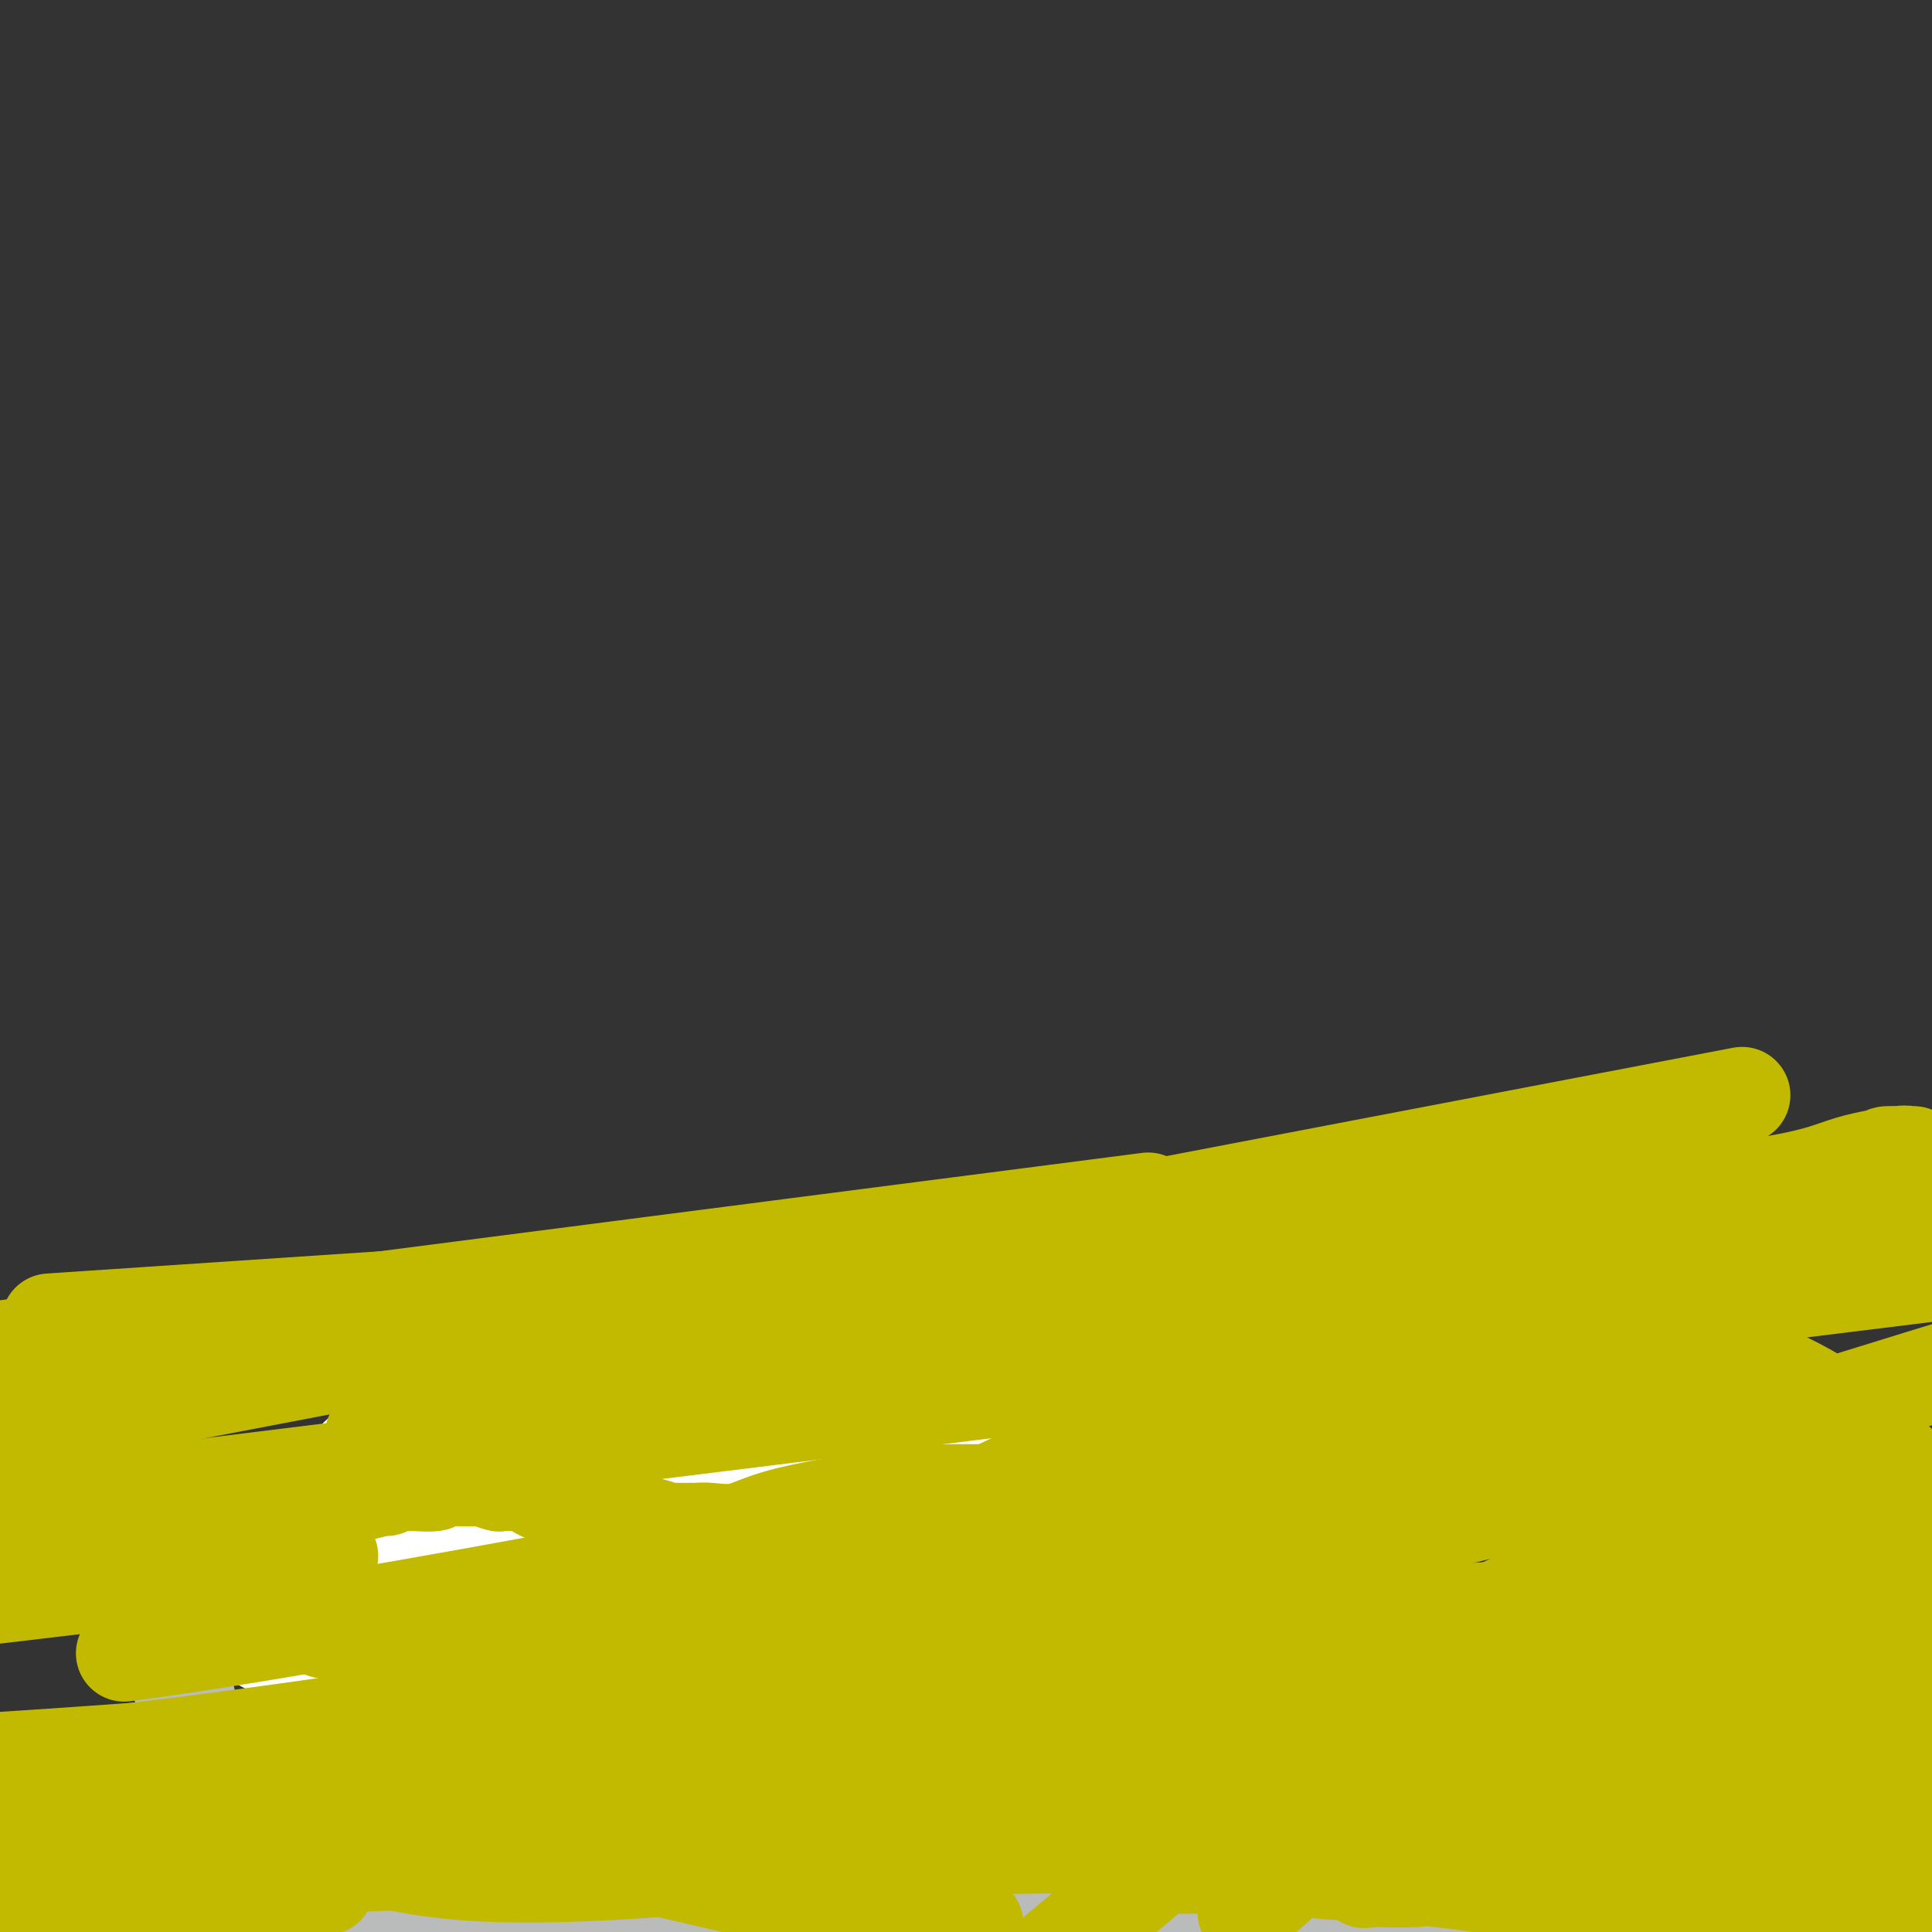 <svg viewBox='0 0 400 400' version='1.1' xmlns='http://www.w3.org/2000/svg' xmlns:xlink='http://www.w3.org/1999/xlink'><rect x="0" y="0" width="400" height="400" fill="#333333" stroke="none"/><g fill='none' stroke='#BABBBB' stroke-width='20' stroke-linecap='round' stroke-linejoin='round'><path d='M95,311c0.150,-0.097 0.300,-0.194 0,0c-0.300,0.194 -1.051,0.678 -2,1c-0.949,0.322 -2.096,0.482 -3,1c-0.904,0.518 -1.567,1.394 -2,2c-0.433,0.606 -0.638,0.941 -1,1c-0.362,0.059 -0.881,-0.158 -1,0c-0.119,0.158 0.161,0.692 0,1c-0.161,0.308 -0.765,0.392 -1,1c-0.235,0.608 -0.102,1.741 0,2c0.102,0.259 0.172,-0.354 0,0c-0.172,0.354 -0.586,1.677 -1,3'/><path d='M84,323c-0.309,1.395 -0.083,1.883 0,2c0.083,0.117 0.022,-0.137 0,0c-0.022,0.137 -0.006,0.667 0,1c0.006,0.333 0.002,0.471 0,1c-0.002,0.529 -0.001,1.451 0,2c0.001,0.549 0.001,0.725 0,1c-0.001,0.275 -0.004,0.650 0,1c0.004,0.350 0.016,0.674 0,1c-0.016,0.326 -0.061,0.655 0,1c0.061,0.345 0.226,0.707 0,1c-0.226,0.293 -0.844,0.517 -1,1c-0.156,0.483 0.151,1.224 0,2c-0.151,0.776 -0.758,1.588 -1,2c-0.242,0.412 -0.117,0.425 0,1c0.117,0.575 0.228,1.712 0,2c-0.228,0.288 -0.793,-0.273 -1,0c-0.207,0.273 -0.057,1.380 0,2c0.057,0.620 0.019,0.754 0,1c-0.019,0.246 -0.019,0.605 0,1c0.019,0.395 0.057,0.828 0,1c-0.057,0.172 -0.208,0.085 0,0c0.208,-0.085 0.774,-0.167 1,0c0.226,0.167 0.113,0.584 0,1'/><path d='M82,348c-0.144,4.051 0.497,1.677 1,1c0.503,-0.677 0.867,0.343 1,1c0.133,0.657 0.036,0.949 0,1c-0.036,0.051 -0.010,-0.141 0,0c0.010,0.141 0.003,0.613 0,1c-0.003,0.387 -0.001,0.689 0,1c0.001,0.311 0.000,0.633 0,1c-0.000,0.367 -0.000,0.781 0,1c0.000,0.219 -0.000,0.244 0,1c0.000,0.756 0.000,2.244 0,3c-0.000,0.756 -0.000,0.781 0,1c0.000,0.219 0.001,0.632 0,1c-0.001,0.368 -0.003,0.689 0,1c0.003,0.311 0.011,0.611 0,1c-0.011,0.389 -0.041,0.869 0,1c0.041,0.131 0.155,-0.085 0,0c-0.155,0.085 -0.577,0.471 -1,1c-0.423,0.529 -0.845,1.203 -1,2c-0.155,0.797 -0.041,1.719 0,2c0.041,0.281 0.011,-0.079 0,0c-0.011,0.079 -0.003,0.598 0,1c0.003,0.402 0.001,0.686 0,1c-0.001,0.314 -0.000,0.657 0,1'/><path d='M82,372c0.065,3.948 0.228,1.817 0,1c-0.228,-0.817 -0.846,-0.320 -1,0c-0.154,0.320 0.156,0.464 0,1c-0.156,0.536 -0.778,1.463 -1,2c-0.222,0.537 -0.046,0.683 0,1c0.046,0.317 -0.039,0.806 0,1c0.039,0.194 0.203,0.093 0,0c-0.203,-0.093 -0.773,-0.179 -1,0c-0.227,0.179 -0.112,0.625 0,1c0.112,0.375 0.223,0.681 0,1c-0.223,0.319 -0.778,0.650 -1,1c-0.222,0.350 -0.111,0.719 0,1c0.111,0.281 0.222,0.473 0,1c-0.222,0.527 -0.777,1.387 -1,2c-0.223,0.613 -0.112,0.977 0,1c0.112,0.023 0.226,-0.296 0,0c-0.226,0.296 -0.793,1.207 -1,2c-0.207,0.793 -0.056,1.470 0,2c0.056,0.530 0.015,0.915 0,1c-0.015,0.085 -0.005,-0.131 0,0c0.005,0.131 0.005,0.608 0,1c-0.005,0.392 -0.015,0.701 0,1c0.015,0.299 0.056,0.590 0,1c-0.056,0.410 -0.208,0.939 0,1c0.208,0.061 0.777,-0.344 1,0c0.223,0.344 0.098,1.439 0,2c-0.098,0.561 -0.171,0.589 0,1c0.171,0.411 0.585,1.206 1,2'/><path d='M37,307c0.000,0.241 0.000,0.481 0,1c0.000,0.519 0.000,1.316 0,2c0.000,0.684 0.000,1.256 0,2c0.000,0.744 0.000,1.660 0,3c0.000,1.340 0.000,3.104 0,4c0.000,0.896 0.000,0.922 0,1c0.000,0.078 0.000,0.206 0,1c0.000,0.794 0.000,2.253 0,3c0.000,0.747 0.000,0.781 0,1c0.000,0.219 0.000,0.622 0,2c0.000,1.378 0.000,3.731 0,5c0.000,1.269 0.000,1.454 0,2c-0.000,0.546 -0.000,1.455 0,2c0.000,0.545 -0.000,0.727 0,1c0.000,0.273 0.000,0.636 0,1'/><path d='M37,338c0.000,4.910 0.000,1.686 0,1c-0.000,-0.686 -0.001,1.167 0,2c0.001,0.833 0.003,0.646 0,1c-0.003,0.354 -0.012,1.249 0,2c0.012,0.751 0.043,1.359 0,2c-0.043,0.641 -0.162,1.315 0,2c0.162,0.685 0.604,1.381 1,2c0.396,0.619 0.748,1.161 1,3c0.252,1.839 0.406,4.975 1,7c0.594,2.025 1.629,2.938 2,4c0.371,1.062 0.077,2.273 0,3c-0.077,0.727 0.062,0.971 0,1c-0.062,0.029 -0.324,-0.156 0,0c0.324,0.156 1.235,0.653 2,1c0.765,0.347 1.384,0.545 2,1c0.616,0.455 1.229,1.166 2,2c0.771,0.834 1.701,1.789 3,3c1.299,1.211 2.968,2.677 4,4c1.032,1.323 1.429,2.504 2,3c0.571,0.496 1.318,0.308 2,1c0.682,0.692 1.299,2.263 2,3c0.701,0.737 1.486,0.639 2,1c0.514,0.361 0.757,1.180 1,2'/><path d='M64,389c3.597,3.861 1.590,2.514 1,2c-0.590,-0.514 0.237,-0.196 1,0c0.763,0.196 1.462,0.269 2,1c0.538,0.731 0.914,2.120 2,3c1.086,0.880 2.882,1.251 4,2c1.118,0.749 1.559,1.874 2,3'/><path d='M74,391c0.344,-0.008 0.687,-0.016 1,0c0.313,0.016 0.595,0.057 1,0c0.405,-0.057 0.934,-0.211 1,0c0.066,0.211 -0.332,0.788 0,1c0.332,0.212 1.395,0.061 2,0c0.605,-0.061 0.754,-0.030 1,0c0.246,0.030 0.591,0.061 1,0c0.409,-0.061 0.883,-0.212 1,0c0.117,0.212 -0.123,0.789 0,1c0.123,0.211 0.610,0.057 1,0c0.390,-0.057 0.682,-0.015 1,0c0.318,0.015 0.662,0.004 1,0c0.338,-0.004 0.669,-0.002 1,0'/><path d='M86,393c2.069,0.475 1.242,0.661 1,1c-0.242,0.339 0.102,0.830 1,1c0.898,0.170 2.351,0.020 3,0c0.649,-0.020 0.494,0.089 1,0c0.506,-0.089 1.671,-0.375 3,0c1.329,0.375 2.820,1.410 4,2c1.180,0.590 2.048,0.736 3,1c0.952,0.264 1.986,0.647 3,1c1.014,0.353 2.007,0.677 3,1'/><path d='M89,393c0.285,-0.009 0.569,-0.017 1,0c0.431,0.017 1.007,0.061 2,0c0.993,-0.061 2.401,-0.226 3,0c0.599,0.226 0.388,0.843 1,1c0.612,0.157 2.048,-0.147 3,0c0.952,0.147 1.421,0.743 2,1c0.579,0.257 1.269,0.173 2,0c0.731,-0.173 1.501,-0.435 2,0c0.499,0.435 0.725,1.566 1,2c0.275,0.434 0.599,0.169 1,0c0.401,-0.169 0.880,-0.242 1,0c0.120,0.242 -0.118,0.801 0,1c0.118,0.199 0.591,0.039 1,0c0.409,-0.039 0.754,0.042 1,0c0.246,-0.042 0.395,-0.207 1,0c0.605,0.207 1.668,0.787 2,1c0.332,0.213 -0.066,0.060 0,0c0.066,-0.060 0.595,-0.026 1,0c0.405,0.026 0.686,0.046 1,0c0.314,-0.046 0.661,-0.156 1,0c0.339,0.156 0.669,0.578 1,1'/><path d='M153,399c-0.035,0.099 -0.069,0.198 0,0c0.069,-0.198 0.242,-0.694 0,-1c-0.242,-0.306 -0.900,-0.422 -2,-1c-1.100,-0.578 -2.642,-1.617 -4,-2c-1.358,-0.383 -2.531,-0.109 -3,0c-0.469,0.109 -0.235,0.055 0,0'/><path d='M125,388c-0.340,-0.001 -0.679,-0.002 -1,0c-0.321,0.002 -0.623,0.007 -1,0c-0.377,-0.007 -0.828,-0.026 -1,0c-0.172,0.026 -0.064,0.096 0,0c0.064,-0.096 0.084,-0.359 1,0c0.916,0.359 2.729,1.340 4,2c1.271,0.660 2.001,0.999 3,1c0.999,0.001 2.268,-0.337 3,0c0.732,0.337 0.928,1.348 2,2c1.072,0.652 3.019,0.945 4,1c0.981,0.055 0.994,-0.127 1,0c0.006,0.127 0.003,0.564 0,1'/><path d='M140,395c2.904,1.074 1.164,0.260 1,0c-0.164,-0.260 1.246,0.036 2,0c0.754,-0.036 0.850,-0.402 1,0c0.150,0.402 0.354,1.572 1,2c0.646,0.428 1.735,0.115 3,0c1.265,-0.115 2.706,-0.031 4,0c1.294,0.031 2.440,0.008 5,0c2.560,-0.008 6.536,-0.002 9,0c2.464,0.002 3.418,0.001 4,0c0.582,-0.001 0.791,-0.000 1,0'/><path d='M171,397c0.000,0.000 0.100,0.100 0.1,0.1'/><path d='M192,391c-0.063,0.423 -0.126,0.845 0,1c0.126,0.155 0.440,0.041 1,0c0.560,-0.041 1.367,-0.011 2,0c0.633,0.011 1.094,0.003 2,0c0.906,-0.003 2.259,-0.001 4,0c1.741,0.001 3.870,0.000 5,0c1.130,-0.000 1.260,-0.000 2,0c0.740,0.000 2.089,0.000 3,0c0.911,-0.000 1.384,-0.000 2,0c0.616,0.000 1.374,0.000 2,0c0.626,-0.000 1.118,-0.000 2,0c0.882,0.000 2.152,0.000 3,0c0.848,-0.000 1.274,-0.000 2,0c0.726,0.000 1.753,0.000 2,0c0.247,-0.000 -0.288,-0.000 0,0c0.288,0.000 1.397,0.000 2,0c0.603,-0.000 0.701,-0.000 1,0c0.299,0.000 0.800,0.000 1,0c0.200,-0.000 0.100,-0.000 0,0'/><path d='M228,392c5.748,0.215 2.119,0.254 1,0c-1.119,-0.254 0.274,-0.800 1,-1c0.726,-0.200 0.786,-0.054 1,0c0.214,0.054 0.582,0.014 1,0c0.418,-0.014 0.886,-0.004 1,0c0.114,0.004 -0.124,0.001 0,0c0.124,-0.001 0.612,-0.000 1,0c0.388,0.000 0.678,0.000 1,0c0.322,-0.000 0.677,-0.000 1,0c0.323,0.000 0.615,0.000 1,0c0.385,-0.000 0.861,-0.000 2,0c1.139,0.000 2.939,0.000 4,0c1.061,-0.000 1.383,-0.000 2,0c0.617,0.000 1.527,0.000 2,0c0.473,-0.000 0.507,-0.000 1,0c0.493,0.000 1.445,0.000 2,0c0.555,-0.000 0.712,-0.000 1,0c0.288,0.000 0.707,0.000 1,0c0.293,-0.000 0.460,-0.000 1,0c0.540,0.000 1.454,0.000 2,0c0.546,-0.000 0.725,-0.000 1,0c0.275,0.000 0.647,0.000 1,0c0.353,-0.000 0.686,-0.000 1,0c0.314,0.000 0.609,0.000 1,0c0.391,0.000 0.878,0.000 1,0c0.122,0.000 -0.121,0.000 0,0c0.121,0.000 0.606,0.000 1,0c0.394,0.000 0.697,0.000 1,0'/><path d='M262,391c5.421,-0.154 1.974,-0.039 1,0c-0.974,0.039 0.524,0.004 1,0c0.476,-0.004 -0.070,0.025 0,0c0.070,-0.025 0.757,-0.102 1,0c0.243,0.102 0.040,0.385 0,0c-0.040,-0.385 0.081,-1.438 0,-2c-0.081,-0.562 -0.364,-0.633 0,-1c0.364,-0.367 1.376,-1.030 2,-2c0.624,-0.970 0.862,-2.248 1,-3c0.138,-0.752 0.178,-0.979 0,-1c-0.178,-0.021 -0.574,0.164 -1,0c-0.426,-0.164 -0.884,-0.678 -1,-1c-0.116,-0.322 0.108,-0.453 0,-1c-0.108,-0.547 -0.550,-1.509 -1,-2c-0.450,-0.491 -0.909,-0.509 -1,-1c-0.091,-0.491 0.186,-1.455 0,-2c-0.186,-0.545 -0.834,-0.671 -1,-1c-0.166,-0.329 0.151,-0.861 0,-1c-0.151,-0.139 -0.772,0.117 -1,0c-0.228,-0.117 -0.065,-0.605 0,-1c0.065,-0.395 0.033,-0.698 0,-1'/><path d='M262,371c-0.927,-2.016 -0.246,-1.058 0,-1c0.246,0.058 0.055,-0.786 0,-2c-0.055,-1.214 0.026,-2.797 0,-4c-0.026,-1.203 -0.160,-2.024 0,-3c0.160,-0.976 0.615,-2.106 1,-3c0.385,-0.894 0.699,-1.552 1,-2c0.301,-0.448 0.587,-0.687 1,-1c0.413,-0.313 0.951,-0.701 1,-1c0.049,-0.299 -0.391,-0.509 0,-1c0.391,-0.491 1.615,-1.262 2,-2c0.385,-0.738 -0.068,-1.442 0,-2c0.068,-0.558 0.658,-0.970 1,-2c0.342,-1.030 0.435,-2.678 1,-4c0.565,-1.322 1.602,-2.316 2,-3c0.398,-0.684 0.158,-1.056 0,-2c-0.158,-0.944 -0.235,-2.459 0,-4c0.235,-1.541 0.780,-3.110 1,-4c0.220,-0.890 0.115,-1.103 0,-2c-0.115,-0.897 -0.241,-2.478 0,-3c0.241,-0.522 0.848,0.015 1,0c0.152,-0.015 -0.152,-0.582 0,-1c0.152,-0.418 0.759,-0.685 1,-1c0.241,-0.315 0.116,-0.676 0,-1c-0.116,-0.324 -0.225,-0.609 0,-1c0.225,-0.391 0.782,-0.888 1,-1c0.218,-0.112 0.097,0.162 0,0c-0.097,-0.162 -0.171,-0.761 0,-1c0.171,-0.239 0.585,-0.120 1,0'/><path d='M277,319c2.322,-6.679 0.626,-2.377 0,-1c-0.626,1.377 -0.182,-0.170 0,-1c0.182,-0.830 0.102,-0.943 0,-1c-0.102,-0.057 -0.224,-0.057 0,0c0.224,0.057 0.796,0.170 1,0c0.204,-0.170 0.041,-0.624 0,-1c-0.041,-0.376 0.042,-0.675 0,-1c-0.042,-0.325 -0.207,-0.675 0,-1c0.207,-0.325 0.787,-0.626 1,-1c0.213,-0.374 0.061,-0.821 0,-1c-0.061,-0.179 -0.030,-0.089 0,0'/><path d='M263,391c0.017,0.330 0.035,0.660 0,1c-0.035,0.340 -0.121,0.689 0,1c0.121,0.311 0.450,0.583 1,1c0.550,0.417 1.323,0.978 2,1c0.677,0.022 1.259,-0.494 2,0c0.741,0.494 1.640,1.998 3,3c1.360,1.002 3.180,1.501 5,2'/><path d='M332,398c-0.305,0.092 -0.611,0.184 0,0c0.611,-0.184 2.137,-0.644 3,-1c0.863,-0.356 1.061,-0.607 2,-1c0.939,-0.393 2.620,-0.929 3,-1c0.380,-0.071 -0.539,0.321 0,0c0.539,-0.321 2.537,-1.357 4,-2c1.463,-0.643 2.390,-0.894 4,-2c1.610,-1.106 3.904,-3.065 6,-5c2.096,-1.935 3.994,-3.844 6,-6c2.006,-2.156 4.121,-4.557 6,-7c1.879,-2.443 3.522,-4.926 5,-7c1.478,-2.074 2.792,-3.738 4,-5c1.208,-1.262 2.308,-2.122 3,-3c0.692,-0.878 0.974,-1.775 1,-2c0.026,-0.225 -0.203,0.223 0,0c0.203,-0.223 0.839,-1.118 1,-2c0.161,-0.882 -0.151,-1.751 0,-2c0.151,-0.249 0.766,0.123 1,0c0.234,-0.123 0.087,-0.741 0,-1c-0.087,-0.259 -0.115,-0.159 0,0c0.115,0.159 0.374,0.378 1,0c0.626,-0.378 1.621,-1.354 2,-2c0.379,-0.646 0.143,-0.963 0,-1c-0.143,-0.037 -0.193,0.207 0,0c0.193,-0.207 0.629,-0.863 1,-1c0.371,-0.137 0.677,0.247 1,0c0.323,-0.247 0.661,-1.123 1,-2'/><path d='M387,345c5.045,-6.525 1.156,-2.337 0,-1c-1.156,1.337 0.419,-0.178 1,-1c0.581,-0.822 0.167,-0.952 0,-1c-0.167,-0.048 -0.086,-0.013 0,0c0.086,0.013 0.177,0.003 0,0c-0.177,-0.003 -0.621,-0.001 -1,0c-0.379,0.001 -0.693,0.000 -1,0c-0.307,-0.000 -0.607,-0.000 -1,0c-0.393,0.000 -0.879,0.000 -1,0c-0.121,-0.000 0.121,-0.000 0,0c-0.121,0.000 -0.606,0.000 -1,0c-0.394,-0.000 -0.697,-0.000 -1,0'/><path d='M382,342c-1.090,0.235 -0.816,0.824 -1,1c-0.184,0.176 -0.826,-0.060 -1,0c-0.174,0.060 0.121,0.415 0,1c-0.121,0.585 -0.658,1.400 -1,2c-0.342,0.600 -0.488,0.984 -1,2c-0.512,1.016 -1.390,2.662 -2,4c-0.610,1.338 -0.952,2.368 -1,3c-0.048,0.632 0.198,0.866 0,1c-0.198,0.134 -0.842,0.168 -1,1c-0.158,0.832 0.168,2.462 0,3c-0.168,0.538 -0.829,-0.014 -1,0c-0.171,0.014 0.149,0.596 0,1c-0.149,0.404 -0.767,0.632 -1,1c-0.233,0.368 -0.079,0.877 -1,1c-0.921,0.123 -2.915,-0.140 -5,1c-2.085,1.140 -4.260,3.681 -6,5c-1.740,1.319 -3.043,1.414 -4,2c-0.957,0.586 -1.566,1.662 -2,2c-0.434,0.338 -0.694,-0.063 -1,0c-0.306,0.063 -0.659,0.589 -1,1c-0.341,0.411 -0.671,0.705 -1,1'/><path d='M351,375c-3.996,2.438 -2.486,1.034 -2,1c0.486,-0.034 -0.054,1.301 -1,2c-0.946,0.699 -2.300,0.761 -3,1c-0.700,0.239 -0.748,0.654 -1,1c-0.252,0.346 -0.709,0.621 -1,1c-0.291,0.379 -0.415,0.862 -1,1c-0.585,0.138 -1.629,-0.067 -2,0c-0.371,0.067 -0.067,0.407 -1,1c-0.933,0.593 -3.103,1.440 -4,2c-0.897,0.560 -0.520,0.832 -1,1c-0.480,0.168 -1.816,0.231 -3,1c-1.184,0.769 -2.216,2.245 -3,3c-0.784,0.755 -1.318,0.789 -2,1c-0.682,0.211 -1.510,0.600 -2,1c-0.490,0.400 -0.642,0.811 -1,1c-0.358,0.189 -0.922,0.156 -1,0c-0.078,-0.156 0.330,-0.434 0,0c-0.330,0.434 -1.397,1.580 -2,2c-0.603,0.420 -0.744,0.112 -1,0c-0.256,-0.112 -0.629,-0.030 -1,0c-0.371,0.030 -0.739,0.008 -1,0c-0.261,-0.008 -0.415,-0.002 -1,0c-0.585,0.002 -1.599,0.001 -2,0c-0.401,-0.001 -0.187,-0.000 -1,0c-0.813,0.000 -2.652,0.000 -4,0c-1.348,-0.000 -2.207,-0.000 -3,0c-0.793,0.000 -1.522,0.000 -2,0c-0.478,-0.000 -0.706,-0.000 -1,0c-0.294,0.000 -0.656,0.000 -1,0c-0.344,-0.000 -0.672,-0.000 -1,0'/><path d='M301,395c-3.149,-0.017 -1.520,-0.060 -1,0c0.520,0.060 -0.069,0.223 -1,0c-0.931,-0.223 -2.203,-0.830 -3,-1c-0.797,-0.170 -1.118,0.098 -2,0c-0.882,-0.098 -2.325,-0.562 -3,-1c-0.675,-0.438 -0.584,-0.849 -1,-1c-0.416,-0.151 -1.341,-0.040 -2,0c-0.659,0.040 -1.053,0.011 -1,0c0.053,-0.011 0.553,-0.003 1,0c0.447,0.003 0.842,0.001 1,0c0.158,-0.001 0.079,-0.000 0,0'/></g>
<g fill='none' stroke='#FFFFFF' stroke-width='20' stroke-linecap='round' stroke-linejoin='round'><path d='M304,307c-0.363,0.024 -0.726,0.048 -2,0c-1.274,-0.048 -3.458,-0.167 -5,0c-1.542,0.167 -2.440,0.619 -3,1c-0.560,0.381 -0.780,0.690 -1,1'/><path d='M293,309c-1.876,0.266 -1.068,-0.068 -1,0c0.068,0.068 -0.606,0.539 -1,1c-0.394,0.461 -0.508,0.911 -1,1c-0.492,0.089 -1.361,-0.185 -2,0c-0.639,0.185 -1.049,0.828 -2,1c-0.951,0.172 -2.443,-0.126 -3,0c-0.557,0.126 -0.177,0.675 -1,1c-0.823,0.325 -2.848,0.426 -4,1c-1.152,0.574 -1.432,1.621 -2,2c-0.568,0.379 -1.424,0.090 -2,0c-0.576,-0.090 -0.872,0.018 -1,0c-0.128,-0.018 -0.087,-0.161 0,0c0.087,0.161 0.219,0.625 0,1c-0.219,0.375 -0.791,0.662 -1,1c-0.209,0.338 -0.056,0.727 0,1c0.056,0.273 0.015,0.429 0,1c-0.015,0.571 -0.003,1.557 0,2c0.003,0.443 -0.003,0.341 0,1c0.003,0.659 0.015,2.077 0,3c-0.015,0.923 -0.055,1.350 0,2c0.055,0.650 0.207,1.521 0,3c-0.207,1.479 -0.773,3.565 -1,5c-0.227,1.435 -0.113,2.217 0,3'/><path d='M271,339c-0.309,3.738 -0.081,1.584 0,1c0.081,-0.584 0.014,0.401 0,1c-0.014,0.599 0.025,0.810 0,1c-0.025,0.190 -0.116,0.359 0,1c0.116,0.641 0.437,1.754 0,3c-0.437,1.246 -1.634,2.624 -2,4c-0.366,1.376 0.098,2.751 0,4c-0.098,1.249 -0.758,2.372 -1,4c-0.242,1.628 -0.068,3.761 0,5c0.068,1.239 0.028,1.585 0,2c-0.028,0.415 -0.046,0.898 0,1c0.046,0.102 0.156,-0.179 0,0c-0.156,0.179 -0.578,0.818 -1,1c-0.422,0.182 -0.844,-0.092 -1,0c-0.156,0.092 -0.045,0.549 0,1c0.045,0.451 0.026,0.897 0,1c-0.026,0.103 -0.059,-0.137 0,0c0.059,0.137 0.208,0.652 0,1c-0.208,0.348 -0.774,0.528 -1,1c-0.226,0.472 -0.113,1.236 0,2'/><path d='M265,373c-1.151,5.151 -1.030,1.027 -1,0c0.030,-1.027 -0.031,1.042 0,2c0.031,0.958 0.153,0.803 0,1c-0.153,0.197 -0.580,0.745 -1,1c-0.420,0.255 -0.834,0.216 -1,0c-0.166,-0.216 -0.083,-0.608 0,-1'/><path d='M262,376c0.610,-1.138 3.637,-5.482 6,-12c2.363,-6.518 4.064,-15.209 5,-20c0.936,-4.791 1.107,-5.683 1,-6c-0.107,-0.317 -0.492,-0.059 -1,0c-0.508,0.059 -1.141,-0.079 -2,0c-0.859,0.079 -1.946,0.376 -3,1c-1.054,0.624 -2.074,1.574 -3,3c-0.926,1.426 -1.756,3.326 -3,5c-1.244,1.674 -2.902,3.121 -4,4c-1.098,0.879 -1.637,1.188 -2,2c-0.363,0.812 -0.549,2.126 -1,3c-0.451,0.874 -1.165,1.309 -2,2c-0.835,0.691 -1.791,1.639 -2,2c-0.209,0.361 0.328,0.136 0,0c-0.328,-0.136 -1.522,-0.182 -2,0c-0.478,0.182 -0.239,0.591 0,1'/><path d='M249,361c-2.776,3.625 -0.216,1.688 1,1c1.216,-0.688 1.090,-0.129 1,0c-0.090,0.129 -0.142,-0.174 0,0c0.142,0.174 0.479,0.826 1,1c0.521,0.174 1.227,-0.129 2,0c0.773,0.129 1.613,0.692 3,1c1.387,0.308 3.320,0.362 5,1c1.680,0.638 3.107,1.859 6,3c2.893,1.141 7.251,2.200 12,3c4.749,0.800 9.888,1.339 15,3c5.112,1.661 10.196,4.444 15,6c4.804,1.556 9.327,1.885 13,2c3.673,0.115 6.495,0.017 8,0c1.505,-0.017 1.693,0.048 2,0c0.307,-0.048 0.735,-0.209 1,0c0.265,0.209 0.368,0.788 0,1c-0.368,0.212 -1.207,0.057 -3,0c-1.793,-0.057 -4.541,-0.015 -6,0c-1.459,0.015 -1.628,0.004 -2,0c-0.372,-0.004 -0.945,-0.001 -2,0c-1.055,0.001 -2.592,0.000 -4,0c-1.408,-0.000 -2.688,-0.000 -4,0c-1.312,0.000 -2.656,0.000 -4,0'/><path d='M309,383c-4.119,0.155 -1.917,0.042 -2,0c-0.083,-0.042 -2.452,-0.013 -3,0c-0.548,0.013 0.723,0.011 0,0c-0.723,-0.011 -3.442,-0.030 -5,0c-1.558,0.030 -1.955,0.109 -3,0c-1.045,-0.109 -2.740,-0.407 -4,-1c-1.260,-0.593 -2.087,-1.479 -3,-2c-0.913,-0.521 -1.912,-0.675 -3,-1c-1.088,-0.325 -2.267,-0.822 -3,-1c-0.733,-0.178 -1.022,-0.036 -1,0c0.022,0.036 0.356,-0.033 0,0c-0.356,0.033 -1.400,0.168 -2,0c-0.600,-0.168 -0.756,-0.637 -1,-1c-0.244,-0.363 -0.576,-0.618 -1,-1c-0.424,-0.382 -0.940,-0.891 -1,-1c-0.060,-0.109 0.337,0.183 0,0c-0.337,-0.183 -1.409,-0.841 -2,-1c-0.591,-0.159 -0.701,0.181 -1,0c-0.299,-0.181 -0.788,-0.885 -2,-1c-1.212,-0.115 -3.148,0.358 -4,0c-0.852,-0.358 -0.619,-1.546 -1,-2c-0.381,-0.454 -1.377,-0.174 -2,0c-0.623,0.174 -0.874,0.243 -1,0c-0.126,-0.243 -0.129,-0.797 0,-1c0.129,-0.203 0.389,-0.054 0,0c-0.389,0.054 -1.427,0.015 -2,0c-0.573,-0.015 -0.679,-0.004 -1,0c-0.321,0.004 -0.856,0.001 -1,0c-0.144,-0.001 0.102,-0.000 0,0c-0.102,0.000 -0.551,0.000 -1,0'/><path d='M259,370c-5.151,-2.100 -1.529,-1.349 0,-1c1.529,0.349 0.964,0.296 1,0c0.036,-0.296 0.673,-0.834 1,-1c0.327,-0.166 0.344,0.041 3,-3c2.656,-3.041 7.951,-9.329 12,-15c4.049,-5.671 6.852,-10.725 10,-16c3.148,-5.275 6.641,-10.773 9,-14c2.359,-3.227 3.585,-4.185 4,-5c0.415,-0.815 0.020,-1.489 0,-2c-0.020,-0.511 0.335,-0.859 1,-1c0.665,-0.141 1.641,-0.077 2,0c0.359,0.077 0.103,0.165 0,0c-0.103,-0.165 -0.051,-0.582 0,-1'/><path d='M302,311c6.239,-9.062 0.336,-2.218 -2,0c-2.336,2.218 -1.106,-0.190 -1,-1c0.106,-0.810 -0.913,-0.021 -2,0c-1.087,0.021 -2.241,-0.724 -3,-1c-0.759,-0.276 -1.122,-0.081 -2,0c-0.878,0.081 -2.272,0.050 -3,0c-0.728,-0.050 -0.789,-0.118 -1,0c-0.211,0.118 -0.572,0.421 -1,0c-0.428,-0.421 -0.925,-1.567 -1,-2c-0.075,-0.433 0.270,-0.154 0,0c-0.270,0.154 -1.157,0.181 -2,0c-0.843,-0.181 -1.643,-0.570 -2,-1c-0.357,-0.430 -0.272,-0.900 -1,-1c-0.728,-0.100 -2.270,0.169 -3,0c-0.730,-0.169 -0.649,-0.778 -1,-1c-0.351,-0.222 -1.135,-0.059 -2,0c-0.865,0.059 -1.810,0.012 -3,0c-1.190,-0.012 -2.624,0.011 -4,0c-1.376,-0.011 -2.695,-0.055 -4,0c-1.305,0.055 -2.596,0.211 -4,0c-1.404,-0.211 -2.920,-0.789 -4,-1c-1.080,-0.211 -1.722,-0.057 -3,0c-1.278,0.057 -3.190,0.015 -5,0c-1.810,-0.015 -3.517,-0.004 -5,0c-1.483,0.004 -2.741,0.002 -4,0'/><path d='M239,303c-6.631,-0.155 -5.208,-0.041 -6,0c-0.792,0.041 -3.797,0.011 -6,0c-2.203,-0.011 -3.602,-0.003 -5,0c-1.398,0.003 -2.794,0.001 -4,0c-1.206,-0.001 -2.220,-0.000 -3,0c-0.780,0.000 -1.325,-0.000 -2,0c-0.675,0.000 -1.479,0.000 -2,0c-0.521,-0.000 -0.757,-0.002 -1,0c-0.243,0.002 -0.491,0.006 -1,0c-0.509,-0.006 -1.277,-0.022 -2,0c-0.723,0.022 -1.399,0.082 -2,0c-0.601,-0.082 -1.126,-0.305 -3,0c-1.874,0.305 -5.098,1.140 -8,2c-2.902,0.860 -5.482,1.747 -7,2c-1.518,0.253 -1.974,-0.128 -3,0c-1.026,0.128 -2.622,0.765 -3,1c-0.378,0.235 0.464,0.067 -1,0c-1.464,-0.067 -5.232,-0.034 -9,0'/><path d='M171,308c-7.692,0.652 -11.422,-0.217 -14,0c-2.578,0.217 -4.004,1.520 -5,2c-0.996,0.480 -1.563,0.136 -2,0c-0.437,-0.136 -0.746,-0.065 -1,0c-0.254,0.065 -0.453,0.122 -1,0c-0.547,-0.122 -1.442,-0.425 -4,0c-2.558,0.425 -6.780,1.576 -9,2c-2.220,0.424 -2.439,0.121 -4,0c-1.561,-0.121 -4.463,-0.061 -7,0c-2.537,0.061 -4.707,0.121 -6,0c-1.293,-0.121 -1.707,-0.424 -5,0c-3.293,0.424 -9.463,1.576 -12,2c-2.537,0.424 -1.439,0.121 -1,0c0.439,-0.121 0.220,-0.061 0,0'/><path d='M100,314c-12.027,1.274 -6.593,1.458 -7,2c-0.407,0.542 -6.653,1.441 -12,2c-5.347,0.559 -9.794,0.779 -14,2c-4.206,1.221 -8.171,3.444 -11,5c-2.829,1.556 -4.524,2.444 -6,3c-1.476,0.556 -2.735,0.780 -4,1c-1.265,0.220 -2.535,0.436 -3,1c-0.465,0.564 -0.123,1.475 0,2c0.123,0.525 0.027,0.665 0,1c-0.027,0.335 0.014,0.864 0,1c-0.014,0.136 -0.084,-0.121 0,0c0.084,0.121 0.323,0.622 1,1c0.677,0.378 1.791,0.634 2,1c0.209,0.366 -0.486,0.842 0,1c0.486,0.158 2.153,-0.004 3,0c0.847,0.004 0.873,0.172 2,1c1.127,0.828 3.354,2.316 5,3c1.646,0.684 2.709,0.565 4,1c1.291,0.435 2.809,1.425 4,2c1.191,0.575 2.055,0.736 3,1c0.945,0.264 1.973,0.632 3,1'/><path d='M70,346c4.297,1.769 3.039,1.191 3,1c-0.039,-0.191 1.143,0.005 2,0c0.857,-0.005 1.391,-0.212 2,0c0.609,0.212 1.294,0.841 2,1c0.706,0.159 1.432,-0.153 2,0c0.568,0.153 0.979,0.772 1,1c0.021,0.228 -0.349,0.065 0,0c0.349,-0.065 1.417,-0.031 2,0c0.583,0.031 0.681,0.061 1,0c0.319,-0.061 0.858,-0.212 1,0c0.142,0.212 -0.112,0.788 0,1c0.112,0.212 0.591,0.061 1,0c0.409,-0.061 0.748,-0.030 1,0c0.252,0.030 0.417,0.061 1,0c0.583,-0.061 1.584,-0.212 2,0c0.416,0.212 0.248,0.789 1,1c0.752,0.211 2.424,0.057 3,0c0.576,-0.057 0.056,-0.015 0,0c-0.056,0.015 0.351,0.004 1,0c0.649,-0.004 1.540,0.000 2,0c0.460,-0.000 0.490,-0.004 1,0c0.510,0.004 1.499,0.015 2,0c0.501,-0.015 0.515,-0.057 1,0c0.485,0.057 1.440,0.212 2,0c0.560,-0.212 0.725,-0.793 1,-1c0.275,-0.207 0.659,-0.042 1,0c0.341,0.042 0.638,-0.040 1,0c0.362,0.040 0.790,0.203 1,0c0.210,-0.203 0.203,-0.772 0,-1c-0.203,-0.228 -0.601,-0.114 -1,0'/><path d='M107,349c1.349,-0.774 -1.279,-1.708 -3,-2c-1.721,-0.292 -2.536,0.058 -3,0c-0.464,-0.058 -0.579,-0.523 -1,-1c-0.421,-0.477 -1.149,-0.967 -2,-1c-0.851,-0.033 -1.827,0.392 -3,0c-1.173,-0.392 -2.544,-1.601 -3,-2c-0.456,-0.399 0.004,0.013 -1,-1c-1.004,-1.013 -3.473,-3.452 -5,-5c-1.527,-1.548 -2.110,-2.205 -3,-3c-0.890,-0.795 -2.085,-1.729 -3,-2c-0.915,-0.271 -1.551,0.121 -2,0c-0.449,-0.121 -0.710,-0.754 -1,-1c-0.290,-0.246 -0.608,-0.105 -1,0c-0.392,0.105 -0.858,0.172 -1,0c-0.142,-0.172 0.039,-0.585 0,-1c-0.039,-0.415 -0.297,-0.833 0,-1c0.297,-0.167 1.148,-0.084 2,0'/><path d='M77,329c-2.141,-2.735 1.507,-1.574 3,-1c1.493,0.574 0.830,0.560 1,0c0.170,-0.560 1.173,-1.667 2,-2c0.827,-0.333 1.477,0.108 2,0c0.523,-0.108 0.917,-0.765 1,-1c0.083,-0.235 -0.146,-0.048 0,0c0.146,0.048 0.665,-0.044 1,0c0.335,0.044 0.485,0.223 1,0c0.515,-0.223 1.395,-0.848 2,-1c0.605,-0.152 0.936,0.171 1,0c0.064,-0.171 -0.137,-0.834 0,-1c0.137,-0.166 0.613,0.167 1,0c0.387,-0.167 0.685,-0.833 1,-1c0.315,-0.167 0.647,0.165 1,0c0.353,-0.165 0.725,-0.828 1,-1c0.275,-0.172 0.452,0.146 1,0c0.548,-0.146 1.467,-0.756 2,-1c0.533,-0.244 0.679,-0.121 1,0c0.321,0.121 0.818,0.238 1,0c0.182,-0.238 0.049,-0.833 0,-1c-0.049,-0.167 -0.014,0.095 0,0c0.014,-0.095 0.007,-0.548 0,-1'/><path d='M100,318c3.557,-1.990 0.949,-1.465 0,-2c-0.949,-0.535 -0.239,-2.131 0,-3c0.239,-0.869 0.009,-1.011 0,-1c-0.009,0.011 0.204,0.174 0,0c-0.204,-0.174 -0.826,-0.686 -1,-1c-0.174,-0.314 0.099,-0.429 0,-1c-0.099,-0.571 -0.570,-1.599 -1,-2c-0.430,-0.401 -0.819,-0.174 -1,-1c-0.181,-0.826 -0.153,-2.705 0,-4c0.153,-1.295 0.431,-2.007 0,-4c-0.431,-1.993 -1.571,-5.266 -2,-7c-0.429,-1.734 -0.145,-1.929 0,-2c0.145,-0.071 0.152,-0.019 0,0c-0.152,0.019 -0.464,0.005 -1,0c-0.536,-0.005 -1.296,-0.001 -2,0c-0.704,0.001 -1.352,0.001 -2,0'/><path d='M90,290c-3.414,1.438 -9.448,6.031 -13,9c-3.552,2.969 -4.620,4.312 -5,5c-0.380,0.688 -0.071,0.720 0,1c0.071,0.280 -0.096,0.806 0,1c0.096,0.194 0.456,0.055 1,0c0.544,-0.055 1.272,-0.028 2,0'/><path d='M75,306c0.952,0.326 1.833,0.140 3,0c1.167,-0.140 2.620,-0.234 5,0c2.380,0.234 5.686,0.795 9,1c3.314,0.205 6.636,0.055 11,0c4.364,-0.055 9.768,-0.014 14,0c4.232,0.014 7.290,0.002 9,0c1.710,-0.002 2.070,0.004 2,0c-0.070,-0.004 -0.572,-0.020 -1,0c-0.428,0.020 -0.783,0.077 -2,0c-1.217,-0.077 -3.295,-0.289 -6,0c-2.705,0.289 -6.036,1.078 -9,2c-2.964,0.922 -5.561,1.978 -8,3c-2.439,1.022 -4.719,2.011 -7,3'/><path d='M95,315c-5.705,1.968 -4.468,2.888 -4,4c0.468,1.112 0.168,2.416 0,3c-0.168,0.584 -0.203,0.447 0,1c0.203,0.553 0.643,1.795 1,2c0.357,0.205 0.632,-0.627 1,0c0.368,0.627 0.827,2.713 1,4c0.173,1.287 0.058,1.774 0,2c-0.058,0.226 -0.058,0.189 0,1c0.058,0.811 0.173,2.470 0,3c-0.173,0.530 -0.634,-0.068 -1,0c-0.366,0.068 -0.637,0.803 -1,1c-0.363,0.197 -0.818,-0.144 -1,0c-0.182,0.144 -0.090,0.773 0,1c0.090,0.227 0.179,0.050 0,0c-0.179,-0.050 -0.625,0.025 -1,0c-0.375,-0.025 -0.679,-0.150 -1,0c-0.321,0.150 -0.661,0.575 -1,1'/><path d='M88,338c-1.120,0.431 -0.919,0.007 -1,0c-0.081,-0.007 -0.442,0.403 -1,1c-0.558,0.597 -1.313,1.382 -2,2c-0.687,0.618 -1.308,1.069 -2,2c-0.692,0.931 -1.457,2.344 -3,4c-1.543,1.656 -3.863,3.557 -5,5c-1.137,1.443 -1.090,2.429 -1,3c0.090,0.571 0.224,0.726 0,1c-0.224,0.274 -0.807,0.666 -1,1c-0.193,0.334 0.004,0.611 0,1c-0.004,0.389 -0.208,0.889 0,1c0.208,0.111 0.829,-0.166 1,0c0.171,0.166 -0.108,0.777 0,1c0.108,0.223 0.604,0.060 1,0c0.396,-0.060 0.694,-0.016 1,0c0.306,0.016 0.621,0.005 1,0c0.379,-0.005 0.823,-0.002 1,0c0.177,0.002 0.088,0.005 0,0c-0.088,-0.005 -0.176,-0.016 0,0c0.176,0.016 0.617,0.059 1,0c0.383,-0.059 0.710,-0.219 1,0c0.290,0.219 0.545,0.815 1,1c0.455,0.185 1.112,-0.043 2,0c0.888,0.043 2.008,0.358 3,1c0.992,0.642 1.855,1.612 3,2c1.145,0.388 2.573,0.194 4,0'/><path d='M92,364c3.681,1.025 2.882,0.586 3,1c0.118,0.414 1.153,1.680 2,2c0.847,0.320 1.506,-0.307 2,0c0.494,0.307 0.825,1.550 1,2c0.175,0.450 0.196,0.109 0,0c-0.196,-0.109 -0.608,0.013 -1,0c-0.392,-0.013 -0.763,-0.162 -1,0c-0.237,0.162 -0.340,0.636 -1,1c-0.660,0.364 -1.878,0.619 -3,1c-1.122,0.381 -2.147,0.887 -3,1c-0.853,0.113 -1.533,-0.166 -2,0c-0.467,0.166 -0.720,0.776 -1,1c-0.280,0.224 -0.586,0.060 -1,0c-0.414,-0.060 -0.937,-0.016 -1,0c-0.063,0.016 0.334,0.004 0,0c-0.334,-0.004 -1.398,-0.001 -2,0c-0.602,0.001 -0.744,0.000 -1,0c-0.256,-0.000 -0.628,-0.000 -1,0'/><path d='M82,373c-2.726,0.619 -0.542,0.167 0,0c0.542,-0.167 -0.560,-0.048 -1,0c-0.440,0.048 -0.220,0.024 0,0'/><path d='M81,373c-0.154,-0.410 -0.041,-1.434 0,-2c0.041,-0.566 0.008,-0.674 0,-1c-0.008,-0.326 0.008,-0.871 0,-1c-0.008,-0.129 -0.041,0.158 0,0c0.041,-0.158 0.154,-0.759 0,-1c-0.154,-0.241 -0.577,-0.120 -1,0'/><path d='M80,368c-0.393,-0.713 -0.875,0.005 -1,0c-0.125,-0.005 0.107,-0.732 0,-1c-0.107,-0.268 -0.552,-0.075 -1,0c-0.448,0.075 -0.899,0.034 -1,0c-0.101,-0.034 0.147,-0.061 0,0c-0.147,0.061 -0.688,0.210 -1,0c-0.312,-0.210 -0.394,-0.778 -1,-1c-0.606,-0.222 -1.734,-0.098 -2,0c-0.266,0.098 0.331,0.170 0,0c-0.331,-0.170 -1.589,-0.581 -2,-1c-0.411,-0.419 0.024,-0.844 0,-1c-0.024,-0.156 -0.506,-0.042 -1,0c-0.494,0.042 -0.998,0.012 -1,0c-0.002,-0.012 0.499,-0.006 1,0'/><path d='M70,364c-1.141,-0.627 1.005,-0.193 2,0c0.995,0.193 0.837,0.145 1,0c0.163,-0.145 0.647,-0.389 2,0c1.353,0.389 3.573,1.410 5,2c1.427,0.590 2.059,0.751 3,1c0.941,0.249 2.192,0.588 3,1c0.808,0.412 1.174,0.898 2,1c0.826,0.102 2.113,-0.179 3,0c0.887,0.179 1.373,0.819 2,1c0.627,0.181 1.395,-0.096 2,0c0.605,0.096 1.048,0.564 2,1c0.952,0.436 2.415,0.839 3,1c0.585,0.161 0.293,0.081 0,0'/></g>
<g fill='none' stroke='#C1BA01' stroke-width='20' stroke-linecap='round' stroke-linejoin='round'><path d='M62,310c0.434,-0.063 0.868,-0.126 2,0c1.132,0.126 2.961,0.440 6,0c3.039,-0.440 7.287,-1.635 9,-2c1.713,-0.365 0.890,0.099 1,0c0.110,-0.099 1.152,-0.762 2,-1c0.848,-0.238 1.502,-0.050 2,0c0.498,0.050 0.840,-0.039 2,0c1.160,0.039 3.137,0.207 4,0c0.863,-0.207 0.610,-0.788 1,-1c0.390,-0.212 1.422,-0.057 2,0c0.578,0.057 0.702,0.014 1,0c0.298,-0.014 0.770,-0.000 1,0c0.230,0.000 0.216,-0.014 1,0c0.784,0.014 2.364,0.056 3,0c0.636,-0.056 0.328,-0.211 1,0c0.672,0.211 2.324,0.789 3,1c0.676,0.211 0.377,0.057 1,0c0.623,-0.057 2.168,-0.015 3,0c0.832,0.015 0.952,0.004 1,0c0.048,-0.004 0.024,-0.002 0,0'/><path d='M108,307c7.486,-0.378 3.200,0.175 3,1c-0.200,0.825 3.687,1.920 7,3c3.313,1.080 6.051,2.146 9,3c2.949,0.854 6.110,1.497 8,2c1.890,0.503 2.509,0.866 3,1c0.491,0.134 0.853,0.038 1,0c0.147,-0.038 0.080,-0.019 1,0c0.920,0.019 2.828,0.037 4,0c1.172,-0.037 1.608,-0.128 3,0c1.392,0.128 3.739,0.475 6,0c2.261,-0.475 4.437,-1.774 9,-3c4.563,-1.226 11.513,-2.381 15,-3c3.487,-0.619 3.512,-0.702 4,-1c0.488,-0.298 1.439,-0.811 2,-1c0.561,-0.189 0.732,-0.054 1,0c0.268,0.054 0.634,0.027 1,0'/><path d='M185,309c5.117,-1.238 1.909,-0.332 1,0c-0.909,0.332 0.482,0.089 2,0c1.518,-0.089 3.164,-0.024 5,0c1.836,0.024 3.862,0.006 5,0c1.138,-0.006 1.388,-0.002 3,0c1.612,0.002 4.586,0.000 7,0c2.414,-0.000 4.267,-0.000 6,0c1.733,0.000 3.347,0.000 5,0c1.653,-0.000 3.346,-0.000 5,0c1.654,0.000 3.270,0.001 4,0c0.730,-0.001 0.574,-0.002 1,0c0.426,0.002 1.435,0.007 2,0c0.565,-0.007 0.685,-0.027 1,0c0.315,0.027 0.826,0.101 1,0c0.174,-0.101 0.011,-0.377 0,0c-0.011,0.377 0.131,1.406 1,2c0.869,0.594 2.467,0.753 4,1c1.533,0.247 3.001,0.583 4,1c0.999,0.417 1.528,0.916 2,1c0.472,0.084 0.885,-0.247 1,0c0.115,0.247 -0.070,1.070 1,0c1.070,-1.070 3.396,-4.035 5,-9c1.604,-4.965 2.488,-11.930 3,-17c0.512,-5.070 0.653,-8.246 1,-10c0.347,-1.754 0.901,-2.088 1,-2c0.099,0.088 -0.257,0.596 0,0c0.257,-0.596 1.129,-2.298 2,-4'/><path d='M258,272c1.293,-5.753 1.026,-3.636 1,-4c-0.026,-0.364 0.190,-3.208 1,-7c0.810,-3.792 2.215,-8.533 3,-11c0.785,-2.467 0.951,-2.660 1,-3c0.049,-0.340 -0.018,-0.827 0,-1c0.018,-0.173 0.122,-0.032 1,0c0.878,0.032 2.529,-0.045 5,0c2.471,0.045 5.762,0.214 15,4c9.238,3.786 24.425,11.190 41,18c16.575,6.810 34.539,13.026 46,19c11.461,5.974 16.417,11.707 21,16c4.583,4.293 8.791,7.147 13,10'/><path d='M209,334c-2.206,0.000 -4.411,0.000 -7,0c-2.589,-0.000 -5.561,-0.001 -8,0c-2.439,0.001 -4.343,0.002 -5,0c-0.657,-0.002 -0.066,-0.009 -1,0c-0.934,0.009 -3.391,0.032 -6,0c-2.609,-0.032 -5.368,-0.120 -8,0c-2.632,0.120 -5.136,0.448 -8,1c-2.864,0.552 -6.087,1.329 -10,2c-3.913,0.671 -8.516,1.238 -12,2c-3.484,0.762 -5.850,1.721 -8,2c-2.150,0.279 -4.083,-0.121 -5,0c-0.917,0.121 -0.816,0.765 -1,1c-0.184,0.235 -0.652,0.063 -1,0c-0.348,-0.063 -0.575,-0.017 -1,0c-0.425,0.017 -1.047,0.005 -2,0c-0.953,-0.005 -2.238,-0.001 -3,0c-0.762,0.001 -1.000,0.000 -1,0c-0.000,-0.000 0.238,-0.000 0,0c-0.238,0.000 -0.950,0.000 -2,0c-1.050,-0.000 -2.436,-0.000 -3,0c-0.564,0.000 -0.304,0.000 -1,0c-0.696,-0.000 -2.348,-0.000 -4,0'/><path d='M112,342c-9.965,1.237 -3.877,0.329 -2,0c1.877,-0.329 -0.458,-0.078 -2,0c-1.542,0.078 -2.290,-0.015 -3,0c-0.710,0.015 -1.380,0.140 -3,0c-1.620,-0.140 -4.189,-0.545 -6,-1c-1.811,-0.455 -2.864,-0.959 -4,-1c-1.136,-0.041 -2.354,0.381 -4,0c-1.646,-0.381 -3.720,-1.566 -5,-2c-1.280,-0.434 -1.768,-0.117 -4,0c-2.232,0.117 -6.209,0.033 -8,0c-1.791,-0.033 -1.395,-0.017 -1,0'/><path d='M70,338c-6.446,-0.842 -1.563,-0.947 0,-1c1.563,-0.053 -0.196,-0.053 -1,0c-0.804,0.053 -0.654,0.159 -1,0c-0.346,-0.159 -1.189,-0.582 -2,-1c-0.811,-0.418 -1.591,-0.830 -2,-1c-0.409,-0.170 -0.448,-0.098 -1,0c-0.552,0.098 -1.619,0.224 -2,0c-0.381,-0.224 -0.077,-0.796 -1,-1c-0.923,-0.204 -3.073,-0.038 -4,0c-0.927,0.038 -0.632,-0.050 -1,0c-0.368,0.050 -1.397,0.239 -2,0c-0.603,-0.239 -0.778,-0.905 -1,-1c-0.222,-0.095 -0.492,0.381 -1,0c-0.508,-0.381 -1.253,-1.619 -2,-2c-0.747,-0.381 -1.496,0.094 -2,0c-0.504,-0.094 -0.764,-0.757 -1,-1c-0.236,-0.243 -0.448,-0.065 0,0c0.448,0.065 1.557,0.019 3,0c1.443,-0.019 3.222,-0.009 5,0'/><path d='M54,330c3.920,1.015 9.721,3.552 14,5c4.279,1.448 7.036,1.805 9,2c1.964,0.195 3.136,0.227 5,1c1.864,0.773 4.419,2.287 7,3c2.581,0.713 5.188,0.625 7,1c1.812,0.375 2.829,1.214 4,2c1.171,0.786 2.497,1.520 4,2c1.503,0.480 3.184,0.705 4,1c0.816,0.295 0.766,0.658 1,1c0.234,0.342 0.753,0.663 2,1c1.247,0.337 3.223,0.691 4,1c0.777,0.309 0.356,0.574 2,1c1.644,0.426 5.352,1.014 8,2c2.648,0.986 4.237,2.371 6,3c1.763,0.629 3.702,0.501 6,1c2.298,0.499 4.955,1.626 8,3c3.045,1.374 6.479,2.994 9,4c2.521,1.006 4.128,1.398 6,2c1.872,0.602 4.007,1.415 6,2c1.993,0.585 3.842,0.941 5,1c1.158,0.059 1.623,-0.180 2,0c0.377,0.180 0.665,0.780 1,1c0.335,0.220 0.715,0.059 1,0c0.285,-0.059 0.473,-0.016 1,0c0.527,0.016 1.391,0.005 2,0c0.609,-0.005 0.961,-0.004 2,0c1.039,0.004 2.765,0.012 4,0c1.235,-0.012 1.981,-0.045 4,0c2.019,0.045 5.313,0.166 8,0c2.687,-0.166 4.768,-0.619 7,-1c2.232,-0.381 4.616,-0.691 7,-1'/><path d='M210,368c6.092,-0.689 3.323,-1.410 6,-2c2.677,-0.590 10.802,-1.048 16,-2c5.198,-0.952 7.469,-2.397 10,-3c2.531,-0.603 5.321,-0.364 8,-1c2.679,-0.636 5.246,-2.149 8,-3c2.754,-0.851 5.694,-1.041 9,-2c3.306,-0.959 6.979,-2.686 10,-4c3.021,-1.314 5.392,-2.214 8,-3c2.608,-0.786 5.455,-1.457 8,-3c2.545,-1.543 4.787,-3.957 8,-6c3.213,-2.043 7.395,-3.714 11,-6c3.605,-2.286 6.632,-5.187 9,-7c2.368,-1.813 4.078,-2.536 6,-4c1.922,-1.464 4.057,-3.667 6,-6c1.943,-2.333 3.695,-4.796 5,-6c1.305,-1.204 2.163,-1.149 5,-4c2.837,-2.851 7.653,-8.609 10,-12c2.347,-3.391 2.223,-4.414 3,-6c0.777,-1.586 2.454,-3.735 3,-5c0.546,-1.265 -0.038,-1.644 0,-2c0.038,-0.356 0.697,-0.688 1,-1c0.303,-0.312 0.248,-0.606 0,-1c-0.248,-0.394 -0.690,-0.890 -1,-1c-0.310,-0.110 -0.488,0.167 -1,0c-0.512,-0.167 -1.358,-0.778 -4,-2c-2.642,-1.222 -7.081,-3.054 -11,-4c-3.919,-0.946 -7.319,-1.006 -11,-1c-3.681,0.006 -7.645,0.079 -12,0c-4.355,-0.079 -9.101,-0.308 -14,0c-4.899,0.308 -9.949,1.154 -15,2'/><path d='M291,273c-10.411,1.196 -10.439,3.687 -12,5c-1.561,1.313 -4.654,1.449 -7,2c-2.346,0.551 -3.946,1.518 -5,2c-1.054,0.482 -1.563,0.480 -3,1c-1.437,0.520 -3.802,1.564 -6,2c-2.198,0.436 -4.231,0.266 -6,1c-1.769,0.734 -3.276,2.373 -4,3c-0.724,0.627 -0.664,0.243 -2,1c-1.336,0.757 -4.066,2.654 -6,5c-1.934,2.346 -3.070,5.141 -4,8c-0.930,2.859 -1.654,5.783 -2,8c-0.346,2.217 -0.314,3.728 0,5c0.314,1.272 0.910,2.304 2,3c1.090,0.696 2.672,1.057 5,2c2.328,0.943 5.400,2.469 7,3c1.600,0.531 1.728,0.068 7,2c5.272,1.932 15.687,6.259 21,8c5.313,1.741 5.525,0.897 6,1c0.475,0.103 1.213,1.151 4,2c2.787,0.849 7.623,1.497 12,2c4.377,0.503 8.295,0.862 11,1c2.705,0.138 4.197,0.057 6,0c1.803,-0.057 3.918,-0.088 6,0c2.082,0.088 4.130,0.297 6,0c1.870,-0.297 3.562,-1.100 5,-2c1.438,-0.900 2.622,-1.897 4,-3c1.378,-1.103 2.949,-2.312 4,-4c1.051,-1.688 1.581,-3.854 2,-6c0.419,-2.146 0.728,-4.270 1,-8c0.272,-3.730 0.506,-9.066 0,-13c-0.506,-3.934 -1.753,-6.467 -3,-9'/><path d='M340,295c-1.393,-6.106 -3.877,-6.372 -5,-7c-1.123,-0.628 -0.886,-1.617 -1,-2c-0.114,-0.383 -0.579,-0.159 -1,0c-0.421,0.159 -0.796,0.253 -1,0c-0.204,-0.253 -0.236,-0.853 -1,-1c-0.764,-0.147 -2.261,0.157 -3,0c-0.739,-0.157 -0.719,-0.777 -1,-1c-0.281,-0.223 -0.862,-0.051 -1,0c-0.138,0.051 0.169,-0.021 -2,0c-2.169,0.021 -6.812,0.134 -11,1c-4.188,0.866 -7.920,2.484 -11,4c-3.080,1.516 -5.509,2.931 -8,4c-2.491,1.069 -5.045,1.790 -8,3c-2.955,1.210 -6.311,2.907 -8,4c-1.689,1.093 -1.710,1.583 -3,2c-1.290,0.417 -3.848,0.761 -7,5c-3.152,4.239 -6.897,12.373 -9,16c-2.103,3.627 -2.563,2.749 -3,3c-0.437,0.251 -0.850,1.633 -2,5c-1.150,3.367 -3.038,8.718 -4,11c-0.962,2.282 -1.000,1.495 -1,2c-0.000,0.505 0.037,2.303 0,3c-0.037,0.697 -0.146,0.292 0,1c0.146,0.708 0.549,2.529 1,3c0.451,0.471 0.950,-0.407 2,0c1.050,0.407 2.652,2.099 4,3c1.348,0.901 2.441,1.012 6,2c3.559,0.988 9.583,2.852 15,4c5.417,1.148 10.228,1.578 18,2c7.772,0.422 18.506,0.835 28,1c9.494,0.165 17.747,0.083 26,0'/><path d='M349,363c14.938,-0.161 16.282,-2.064 20,-4c3.718,-1.936 9.809,-3.906 15,-6c5.191,-2.094 9.483,-4.313 12,-6c2.517,-1.687 3.258,-2.844 4,-4'/><path d='M399,335c0.463,0.067 0.925,0.133 0,0c-0.925,-0.133 -3.238,-0.466 -5,-1c-1.762,-0.534 -2.971,-1.267 -5,-2c-2.029,-0.733 -4.876,-1.464 -7,-2c-2.124,-0.536 -3.526,-0.876 -6,-1c-2.474,-0.124 -6.020,-0.033 -9,0c-2.980,0.033 -5.395,0.008 -8,0c-2.605,-0.008 -5.402,-0.001 -10,0c-4.598,0.001 -10.999,-0.006 -15,0c-4.001,0.006 -5.603,0.026 -8,0c-2.397,-0.026 -5.589,-0.096 -9,1c-3.411,1.096 -7.042,3.360 -9,4c-1.958,0.640 -2.245,-0.344 -4,0c-1.755,0.344 -4.978,2.017 -7,3c-2.022,0.983 -2.842,1.275 -4,2c-1.158,0.725 -2.652,1.884 -4,3c-1.348,1.116 -2.548,2.191 -3,3c-0.452,0.809 -0.154,1.354 0,2c0.154,0.646 0.166,1.393 0,2c-0.166,0.607 -0.509,1.075 0,2c0.509,0.925 1.869,2.308 3,3c1.131,0.692 2.034,0.694 6,2c3.966,1.306 10.994,3.915 14,5c3.006,1.085 1.988,0.647 5,1c3.012,0.353 10.053,1.497 16,2c5.947,0.503 10.800,0.366 17,-1c6.200,-1.366 13.747,-3.960 20,-6c6.253,-2.040 11.212,-3.526 15,-6c3.788,-2.474 6.404,-5.935 9,-9c2.596,-3.065 5.170,-5.733 7,-8c1.830,-2.267 2.915,-4.134 4,-6'/><path d='M388,310c1.517,-0.294 3.035,-0.588 0,0c-3.035,0.588 -10.621,2.058 -21,5c-10.379,2.942 -23.551,7.355 -30,10c-6.449,2.645 -6.173,3.522 -12,6c-5.827,2.478 -17.755,6.557 -27,11c-9.245,4.443 -15.805,9.250 -22,14c-6.195,4.750 -12.025,9.444 -17,13c-4.975,3.556 -9.096,5.974 -13,9c-3.904,3.026 -7.591,6.661 -9,8c-1.409,1.339 -0.540,0.382 0,0c0.540,-0.382 0.752,-0.189 3,0c2.248,0.189 6.533,0.373 12,0c5.467,-0.373 12.116,-1.302 16,-2c3.884,-0.698 5.002,-1.165 10,-3c4.998,-1.835 13.874,-5.037 20,-8c6.126,-2.963 9.500,-5.685 15,-9c5.500,-3.315 13.125,-7.222 19,-10c5.875,-2.778 10.001,-4.426 14,-7c3.999,-2.574 7.873,-6.074 12,-9c4.127,-2.926 8.507,-5.277 13,-8c4.493,-2.723 9.100,-5.819 13,-9c3.900,-3.181 7.095,-6.446 9,-9c1.905,-2.554 2.521,-4.396 3,-5c0.479,-0.604 0.821,0.030 1,0c0.179,-0.030 0.194,-0.723 0,-1c-0.194,-0.277 -0.597,-0.139 -1,0'/><path d='M396,306c0.262,-2.193 -5.082,-0.175 -12,2c-6.918,2.175 -15.410,4.509 -27,9c-11.590,4.491 -26.277,11.140 -38,17c-11.723,5.860 -20.483,10.932 -29,16c-8.517,5.068 -16.793,10.134 -26,17c-9.207,6.866 -19.345,15.533 -27,22c-7.655,6.467 -12.828,10.733 -18,15'/><path d='M259,395c-0.925,0.817 -1.850,1.634 0,0c1.850,-1.634 6.474,-5.719 10,-9c3.526,-3.281 5.953,-5.756 8,-8c2.047,-2.244 3.713,-4.256 6,-6c2.287,-1.744 5.195,-3.221 8,-6c2.805,-2.779 5.506,-6.862 9,-12c3.494,-5.138 7.779,-11.332 10,-14c2.221,-2.668 2.378,-1.810 3,-3c0.622,-1.190 1.710,-4.429 3,-7c1.290,-2.571 2.782,-4.474 4,-6c1.218,-1.526 2.162,-2.675 3,-4c0.838,-1.325 1.568,-2.827 2,-4c0.432,-1.173 0.564,-2.016 1,-3c0.436,-0.984 1.177,-2.108 2,-3c0.823,-0.892 1.729,-1.553 2,-2c0.271,-0.447 -0.092,-0.680 0,-1c0.092,-0.320 0.640,-0.728 1,-1c0.360,-0.272 0.533,-0.407 0,-1c-0.533,-0.593 -1.770,-1.642 -3,-2c-1.230,-0.358 -2.452,-0.024 -7,0c-4.548,0.024 -12.421,-0.263 -25,2c-12.579,2.263 -29.864,7.075 -47,11c-17.136,3.925 -34.122,6.964 -48,10c-13.878,3.036 -24.649,6.070 -33,8c-8.351,1.930 -14.283,2.756 -20,4c-5.717,1.244 -11.221,2.907 -15,4c-3.779,1.093 -5.833,1.616 -7,2c-1.167,0.384 -1.445,0.628 -2,1c-0.555,0.372 -1.386,0.873 -2,1c-0.614,0.127 -1.012,-0.120 -2,0c-0.988,0.120 -2.568,0.606 -3,1c-0.432,0.394 0.284,0.697 1,1'/><path d='M118,348c-2.237,1.988 7.171,1.958 16,4c8.829,2.042 17.078,6.156 32,8c14.922,1.844 36.518,1.420 60,0c23.482,-1.420 48.852,-3.834 96,-10c47.148,-6.166 116.074,-16.083 185,-26'/><path d='M246,334c4.338,-0.389 8.676,-0.778 0,0c-8.676,0.778 -30.367,2.724 -70,8c-39.633,5.276 -97.209,13.882 -128,18c-30.791,4.118 -34.797,3.748 -47,6c-12.203,2.252 -32.601,7.126 -53,12'/><path d='M93,377c-16.778,2.711 -33.556,5.422 0,0c33.556,-5.422 117.444,-18.978 201,-32c83.556,-13.022 166.778,-25.511 250,-38'/><path d='M61,323c6.333,-0.750 12.667,-1.500 0,0c-12.667,1.500 -44.333,5.250 -76,9'/><path d='M28,342c-1.978,0.262 -3.955,0.523 0,0c3.955,-0.523 13.844,-1.831 44,-7c30.156,-5.169 80.581,-14.199 128,-25c47.419,-10.801 91.834,-23.372 126,-34c34.166,-10.628 58.083,-19.314 82,-28'/><path d='M328,233c28.333,-5.417 56.667,-10.833 0,0c-56.667,10.833 -198.333,37.917 -340,65'/><path d='M33,309c-39.083,4.833 -78.167,9.667 0,0c78.167,-9.667 273.583,-33.833 469,-58'/><path d='M386,333c2.774,-1.030 5.548,-2.060 0,0c-5.548,2.060 -19.418,7.211 -36,13c-16.582,5.789 -35.875,12.216 -52,19c-16.125,6.784 -29.080,13.926 -35,17c-5.920,3.074 -4.803,2.082 -3,2c1.803,-0.082 4.293,0.747 8,2c3.707,1.253 8.631,2.929 43,0c34.369,-2.929 98.185,-10.465 162,-18'/><path d='M321,359c30.044,-0.511 60.089,-1.022 0,0c-60.089,1.022 -210.311,3.578 -283,5c-72.689,1.422 -67.844,1.711 -63,2'/><path d='M94,294c-14.526,2.757 -29.053,5.514 0,0c29.053,-5.514 101.684,-19.299 148,-28c46.316,-8.701 66.317,-12.317 84,-15c17.683,-2.683 33.048,-4.432 42,-6c8.952,-1.568 11.490,-2.956 15,-4c3.510,-1.044 7.992,-1.743 10,-2c2.008,-0.257 1.542,-0.071 2,0c0.458,0.071 1.841,0.025 1,0c-0.841,-0.025 -3.905,-0.031 -5,0c-1.095,0.031 -0.219,0.099 -7,3c-6.781,2.901 -21.218,8.635 -30,12c-8.782,3.365 -11.910,4.362 -19,7c-7.090,2.638 -18.144,6.917 -36,13c-17.856,6.083 -42.516,13.969 -59,20c-16.484,6.031 -24.794,10.205 -33,14c-8.206,3.795 -16.310,7.209 -22,10c-5.690,2.791 -8.967,4.957 -10,6c-1.033,1.043 0.178,0.963 0,1c-0.178,0.037 -1.746,0.190 0,1c1.746,0.810 6.805,2.275 13,3c6.195,0.725 13.525,0.708 17,2c3.475,1.292 3.097,3.893 24,0c20.903,-3.893 63.089,-14.279 85,-20c21.911,-5.721 23.546,-6.777 43,-13c19.454,-6.223 56.727,-17.611 94,-29'/><path d='M196,254c36.167,-4.667 72.333,-9.333 0,0c-72.333,9.333 -253.167,32.667 -434,56'/><path d='M35,272c-21.442,1.436 -42.884,2.871 0,0c42.884,-2.871 150.093,-10.049 197,-13c46.907,-2.951 33.514,-1.677 33,-1c-0.514,0.677 11.853,0.756 29,0c17.147,-0.756 39.073,-2.346 50,-3c10.927,-0.654 10.853,-0.372 11,0c0.147,0.372 0.514,0.832 2,0c1.486,-0.832 4.091,-2.958 -4,0c-8.091,2.958 -26.878,10.999 -44,18c-17.122,7.001 -32.579,12.960 -52,21c-19.421,8.040 -42.804,18.160 -64,27c-21.196,8.840 -40.204,16.400 -59,24c-18.796,7.600 -37.380,15.239 -50,21c-12.620,5.761 -19.275,9.643 -23,11c-3.725,1.357 -4.519,0.190 -5,0c-0.481,-0.190 -0.650,0.596 0,1c0.650,0.404 2.117,0.425 4,1c1.883,0.575 4.181,1.706 8,3c3.819,1.294 9.159,2.753 16,4c6.841,1.247 15.184,2.283 30,2c14.816,-0.283 36.104,-1.884 60,-5c23.896,-3.116 50.399,-7.747 94,-11c43.601,-3.253 104.301,-5.126 165,-7'/><path d='M395,391c1.914,0.000 3.828,0.000 0,0c-3.828,-0.000 -13.399,-0.001 -19,0c-5.601,0.001 -7.231,0.002 -10,0c-2.769,-0.002 -6.676,-0.008 -8,0c-1.324,0.008 -0.065,0.030 -7,0c-6.935,-0.030 -22.066,-0.113 -29,0c-6.934,0.113 -5.673,0.422 -9,0c-3.327,-0.422 -11.243,-1.575 -15,-2c-3.757,-0.425 -3.355,-0.120 -5,0c-1.645,0.120 -5.338,0.057 -7,0c-1.662,-0.057 -1.292,-0.107 -2,0c-0.708,0.107 -2.494,0.371 -1,0c1.494,-0.371 6.268,-1.376 12,-2c5.732,-0.624 12.423,-0.868 18,-2c5.577,-1.132 10.040,-3.151 23,-6c12.960,-2.849 34.417,-6.528 50,-8c15.583,-1.472 25.291,-0.736 35,0'/><path d='M155,391c3.044,0.709 6.087,1.419 0,0c-6.087,-1.419 -21.305,-4.966 -35,-8c-13.695,-3.034 -25.866,-5.554 -33,-7c-7.134,-1.446 -9.232,-1.819 -10,-2c-0.768,-0.181 -0.206,-0.170 0,-1c0.206,-0.830 0.056,-2.503 0,-4c-0.056,-1.497 -0.019,-2.820 0,-4c0.019,-1.180 0.020,-2.217 0,-3c-0.020,-0.783 -0.059,-1.314 0,-2c0.059,-0.686 0.217,-1.529 1,-2c0.783,-0.471 2.191,-0.572 4,-1c1.809,-0.428 4.018,-1.184 7,-2c2.982,-0.816 6.737,-1.693 15,-3c8.263,-1.307 21.032,-3.044 42,-5c20.968,-1.956 50.134,-4.130 98,-1c47.866,3.130 114.433,11.565 181,20'/><path d='M200,398c1.639,0.295 3.279,0.590 0,0c-3.279,-0.590 -11.475,-2.066 -18,-3c-6.525,-0.934 -11.377,-1.325 -15,-2c-3.623,-0.675 -6.016,-1.633 -7,-2c-0.984,-0.367 -0.560,-0.143 -1,0c-0.440,0.143 -1.745,0.204 -1,0c0.745,-0.204 3.540,-0.672 5,-1c1.460,-0.328 1.585,-0.517 4,-1c2.415,-0.483 7.119,-1.260 11,-2c3.881,-0.740 6.939,-1.443 12,-3c5.061,-1.557 12.124,-3.970 18,-6c5.876,-2.030 10.565,-3.679 15,-5c4.435,-1.321 8.617,-2.316 14,-3c5.383,-0.684 11.966,-1.059 19,-2c7.034,-0.941 14.517,-2.448 21,-3c6.483,-0.552 11.965,-0.147 18,0c6.035,0.147 12.621,0.037 16,0c3.379,-0.037 3.550,-0.001 4,0c0.450,0.001 1.179,-0.034 2,0c0.821,0.034 1.734,0.136 0,0c-1.734,-0.136 -6.116,-0.508 -8,0c-1.884,0.508 -1.269,1.898 -13,4c-11.731,2.102 -35.809,4.917 -63,7c-27.191,2.083 -57.494,3.435 -80,4c-22.506,0.565 -37.213,0.345 -61,0c-23.787,-0.345 -56.653,-0.813 -77,-2c-20.347,-1.187 -28.173,-3.094 -36,-5'/><path d='M61,361c-0.649,0.186 -1.298,0.372 0,0c1.298,-0.372 4.542,-1.302 16,-3c11.458,-1.698 31.129,-4.165 42,-6c10.871,-1.835 12.941,-3.040 30,-5c17.059,-1.960 49.108,-4.677 77,-7c27.892,-2.323 51.626,-4.252 74,-6c22.374,-1.748 43.386,-3.316 57,-5c13.614,-1.684 19.829,-3.484 23,-4c3.171,-0.516 3.300,0.252 4,0c0.700,-0.252 1.973,-1.523 -9,0c-10.973,1.523 -34.192,5.842 -48,8c-13.808,2.158 -18.206,2.156 -32,4c-13.794,1.844 -36.983,5.535 -81,10c-44.017,4.465 -108.862,9.704 -152,13c-43.138,3.296 -64.569,4.648 -86,6'/><path d='M68,386c-8.410,0.282 -16.820,0.565 0,0c16.820,-0.565 58.869,-1.976 98,-3c39.131,-1.024 75.343,-1.660 112,0c36.657,1.660 73.759,5.617 98,8c24.241,2.383 35.620,3.191 47,4'/><path d='M42,395c-2.590,0.453 -5.180,0.906 0,0c5.180,-0.906 18.130,-3.171 23,-4c4.870,-0.829 1.661,-0.222 -1,0c-2.661,0.222 -4.775,0.060 -11,0c-6.225,-0.060 -16.561,-0.016 -25,0c-8.439,0.016 -14.983,0.005 -21,0c-6.017,-0.005 -11.509,-0.002 -17,0'/><path d='M15,399c-2.583,-0.083 -5.167,-0.167 0,0c5.167,0.167 18.083,0.583 31,1'/></g>
</svg>